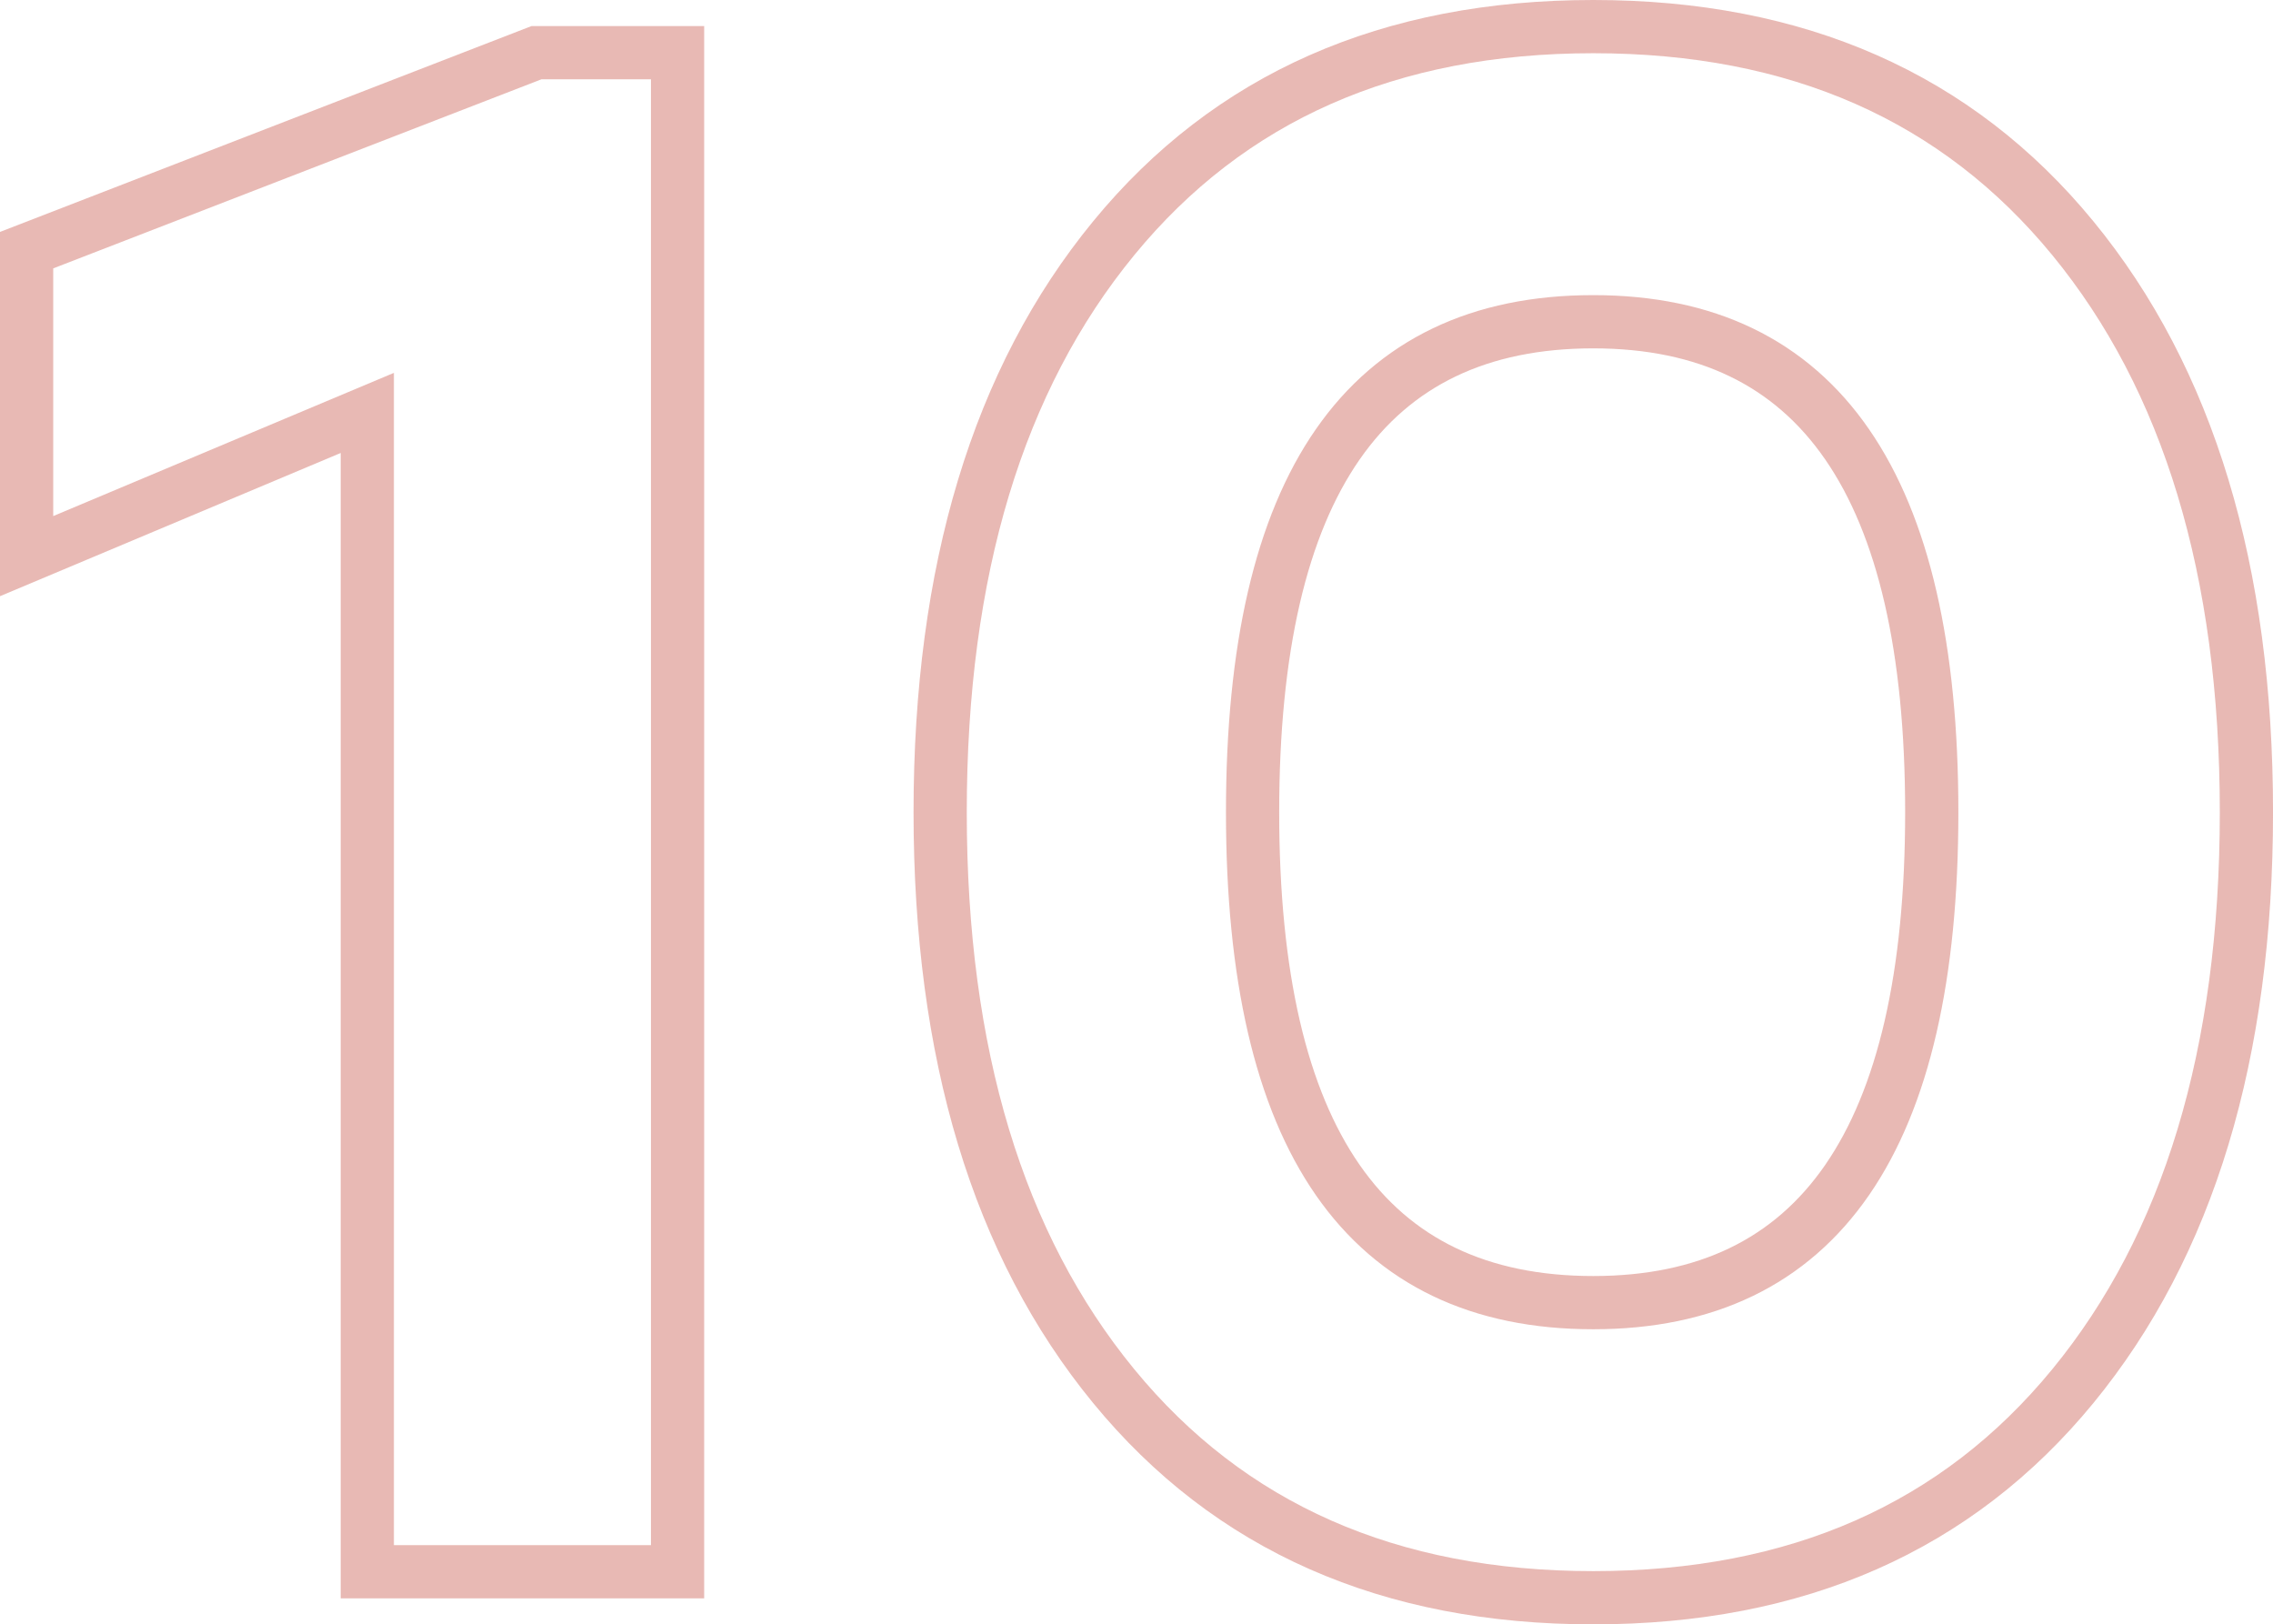 <?xml version="1.0" encoding="UTF-8"?>
<svg id="Layer_2" data-name="Layer 2" xmlns="http://www.w3.org/2000/svg" viewBox="0 0 85.414 61.034">
  <g id="Layer_1-2" data-name="Layer 1">
    <g opacity=".35">
      <g>
        <path d="M20.161,1.979h5.3v57.077h-11.659V15.515L1,20.896v-11.497L20.161,1.979Z" fill="none" stroke="#be3627" stroke-miterlimit="10" stroke-width="2"/>
        <path d="M41.851,8.95c4.349-5.3,10.355-7.95,18.021-7.95s13.67,2.65,18.02,7.95c4.349,5.3,6.523,12.489,6.523,21.567s-2.175,16.267-6.523,21.566c-4.35,5.3-10.355,7.95-18.02,7.95s-13.672-2.65-18.021-7.95c-4.35-5.3-6.522-12.488-6.522-21.566s2.173-16.268,6.522-21.567ZM59.871,48.945c8.479,0,12.72-6.143,12.72-18.428s-4.24-18.428-12.72-18.428c-8.535,0-12.802,6.144-12.802,18.428s4.267,18.428,12.802,18.428Z" fill="none" stroke="#be3627" stroke-miterlimit="10" stroke-width="2"/>
      </g>
    </g>
  </g>
</svg>